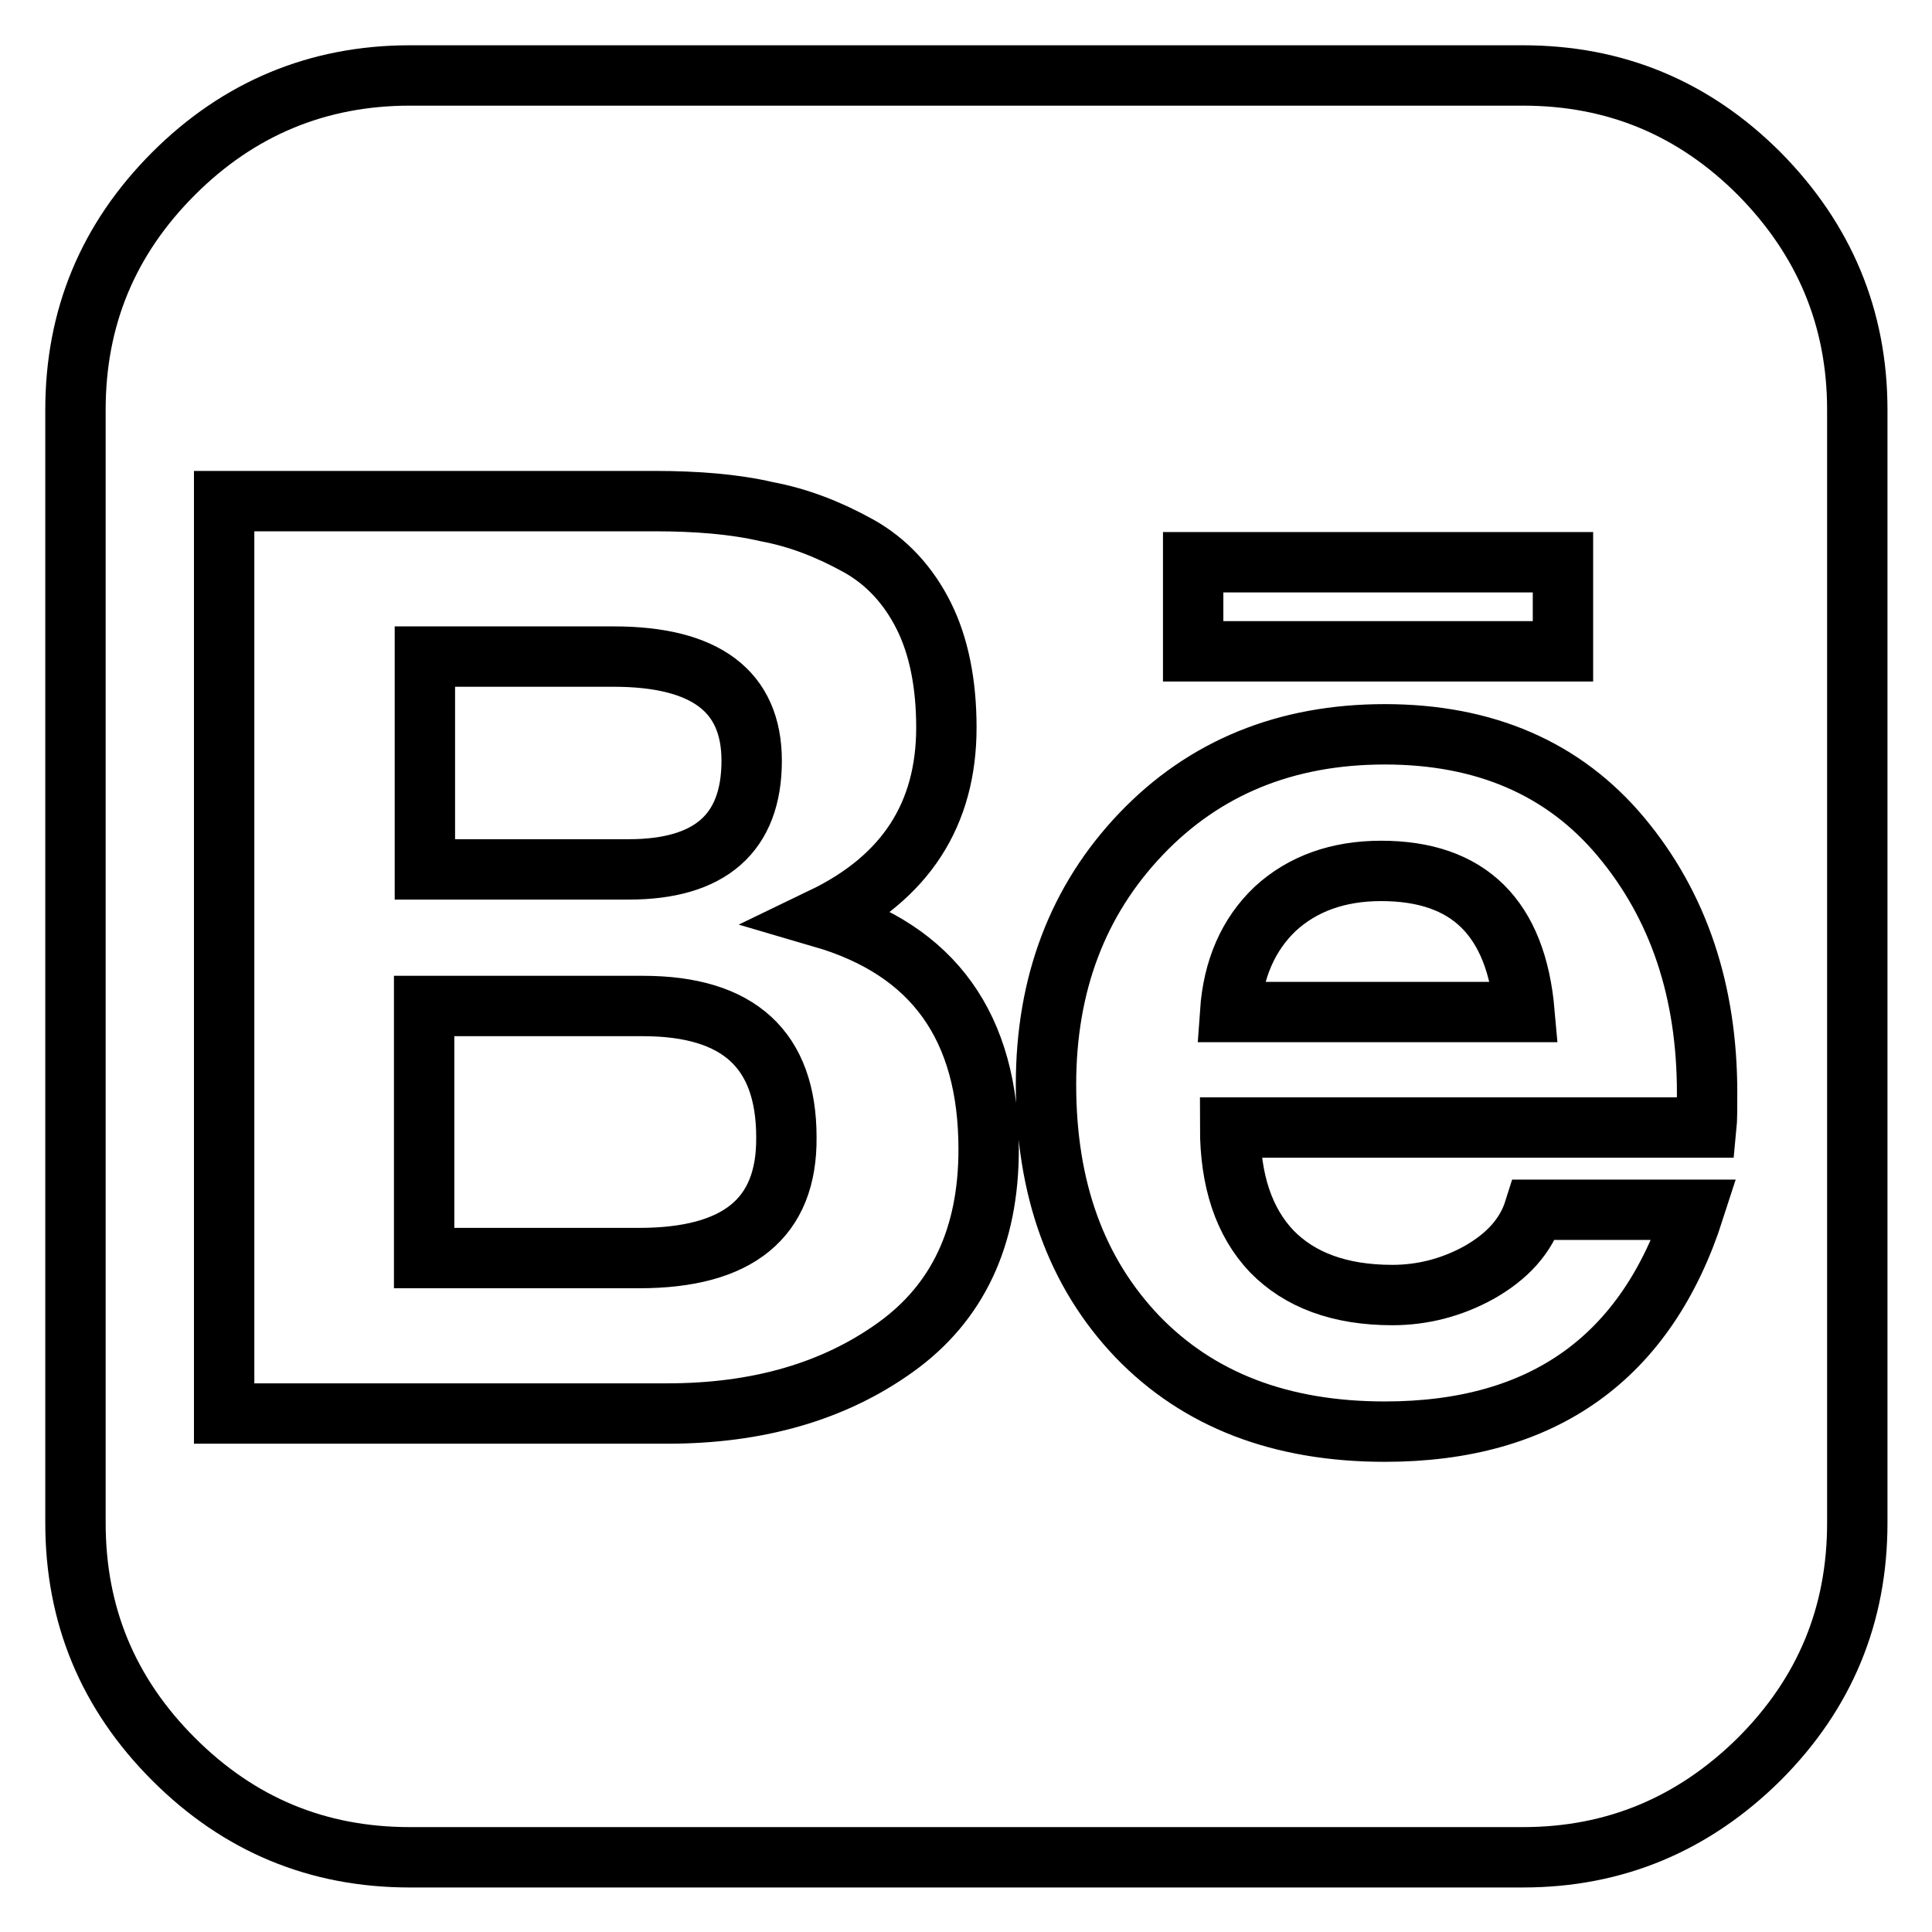 <?xml version="1.0" encoding="utf-8"?>
<!-- Svg Vector Icons : http://www.onlinewebfonts.com/icon -->
<!DOCTYPE svg PUBLIC "-//W3C//DTD SVG 1.1//EN" "http://www.w3.org/Graphics/SVG/1.1/DTD/svg11.dtd">
<svg version="1.1" xmlns="http://www.w3.org/2000/svg" xmlns:xlink="http://www.w3.org/1999/xlink" x="0px" y="0px" viewBox="0 0 256 256" enable-background="new 0 0 256 256" xml:space="preserve">
<g><g><g><path stroke-width="8" fill-opacity="0" stroke="#000000"  d="M201.8,10c12.2,0,22.6,4.3,31.3,13c8.6,8.7,13,19.1,13,31.3v147.5c0,12.2-4.3,22.6-13,31.3c-8.7,8.6-19.1,13-31.3,13H54.3c-12.2,0-22.6-4.3-31.3-13c-8.7-8.7-13-19.1-13-31.3V54.3c0-12.2,4.3-22.6,13-31.3c8.6-8.6,19.1-13,31.3-13H201.8z M86.7,66.4h-57v120.9h58.7c12,0,22.1-2.9,30.3-8.8c8.2-5.9,12.3-14.6,12.3-26.2c0-16.2-7.3-26.4-22-30.7c11-5.3,16.4-13.7,16.4-25.2c0-5.8-1-10.8-3-14.8c-2-4-4.9-7.2-8.7-9.3s-7.8-3.7-12.1-4.5C97.3,66.8,92.3,66.4,86.7,66.4L86.7,66.4z M83.3,115.2h-27V87h25c12.2,0,18.3,4.6,18.3,13.8C99.6,110.4,94.1,115.2,83.3,115.2L83.3,115.2z M84.7,166.7H56.2v-33.4h29c12.7,0,19,5.8,19,17.4C104.3,161.4,97.8,166.7,84.7,166.7z M184.5,171.6c-7,0-12.3-2-16-5.8c-3.7-3.9-5.5-9.4-5.5-16.4h63.1c0.1-1,0.1-2.6,0.1-4.6c0-13.5-3.8-24.8-11.4-33.9c-7.6-9.1-18.1-13.6-31.3-13.6c-13.1,0-23.9,4.4-32.3,13.2c-8.4,8.8-12.6,19.9-12.6,33.2c0,13.8,4,24.9,12.1,33.4c8.1,8.4,19,12.6,32.8,12.6c21,0,34.7-9.8,41-29.4h-21.2c-1.1,3.5-3.6,6.2-7.3,8.3C192.4,170.6,188.5,171.6,184.5,171.6L184.5,171.6z M183,115.4c11.6,0,17.9,6.2,19,18.7h-39c0.4-5.7,2.4-10.3,6-13.7C172.6,117.1,177.3,115.4,183,115.4z M158.1,74.5h49v11.8h-49V74.5z"/></g></g></g>
</svg>